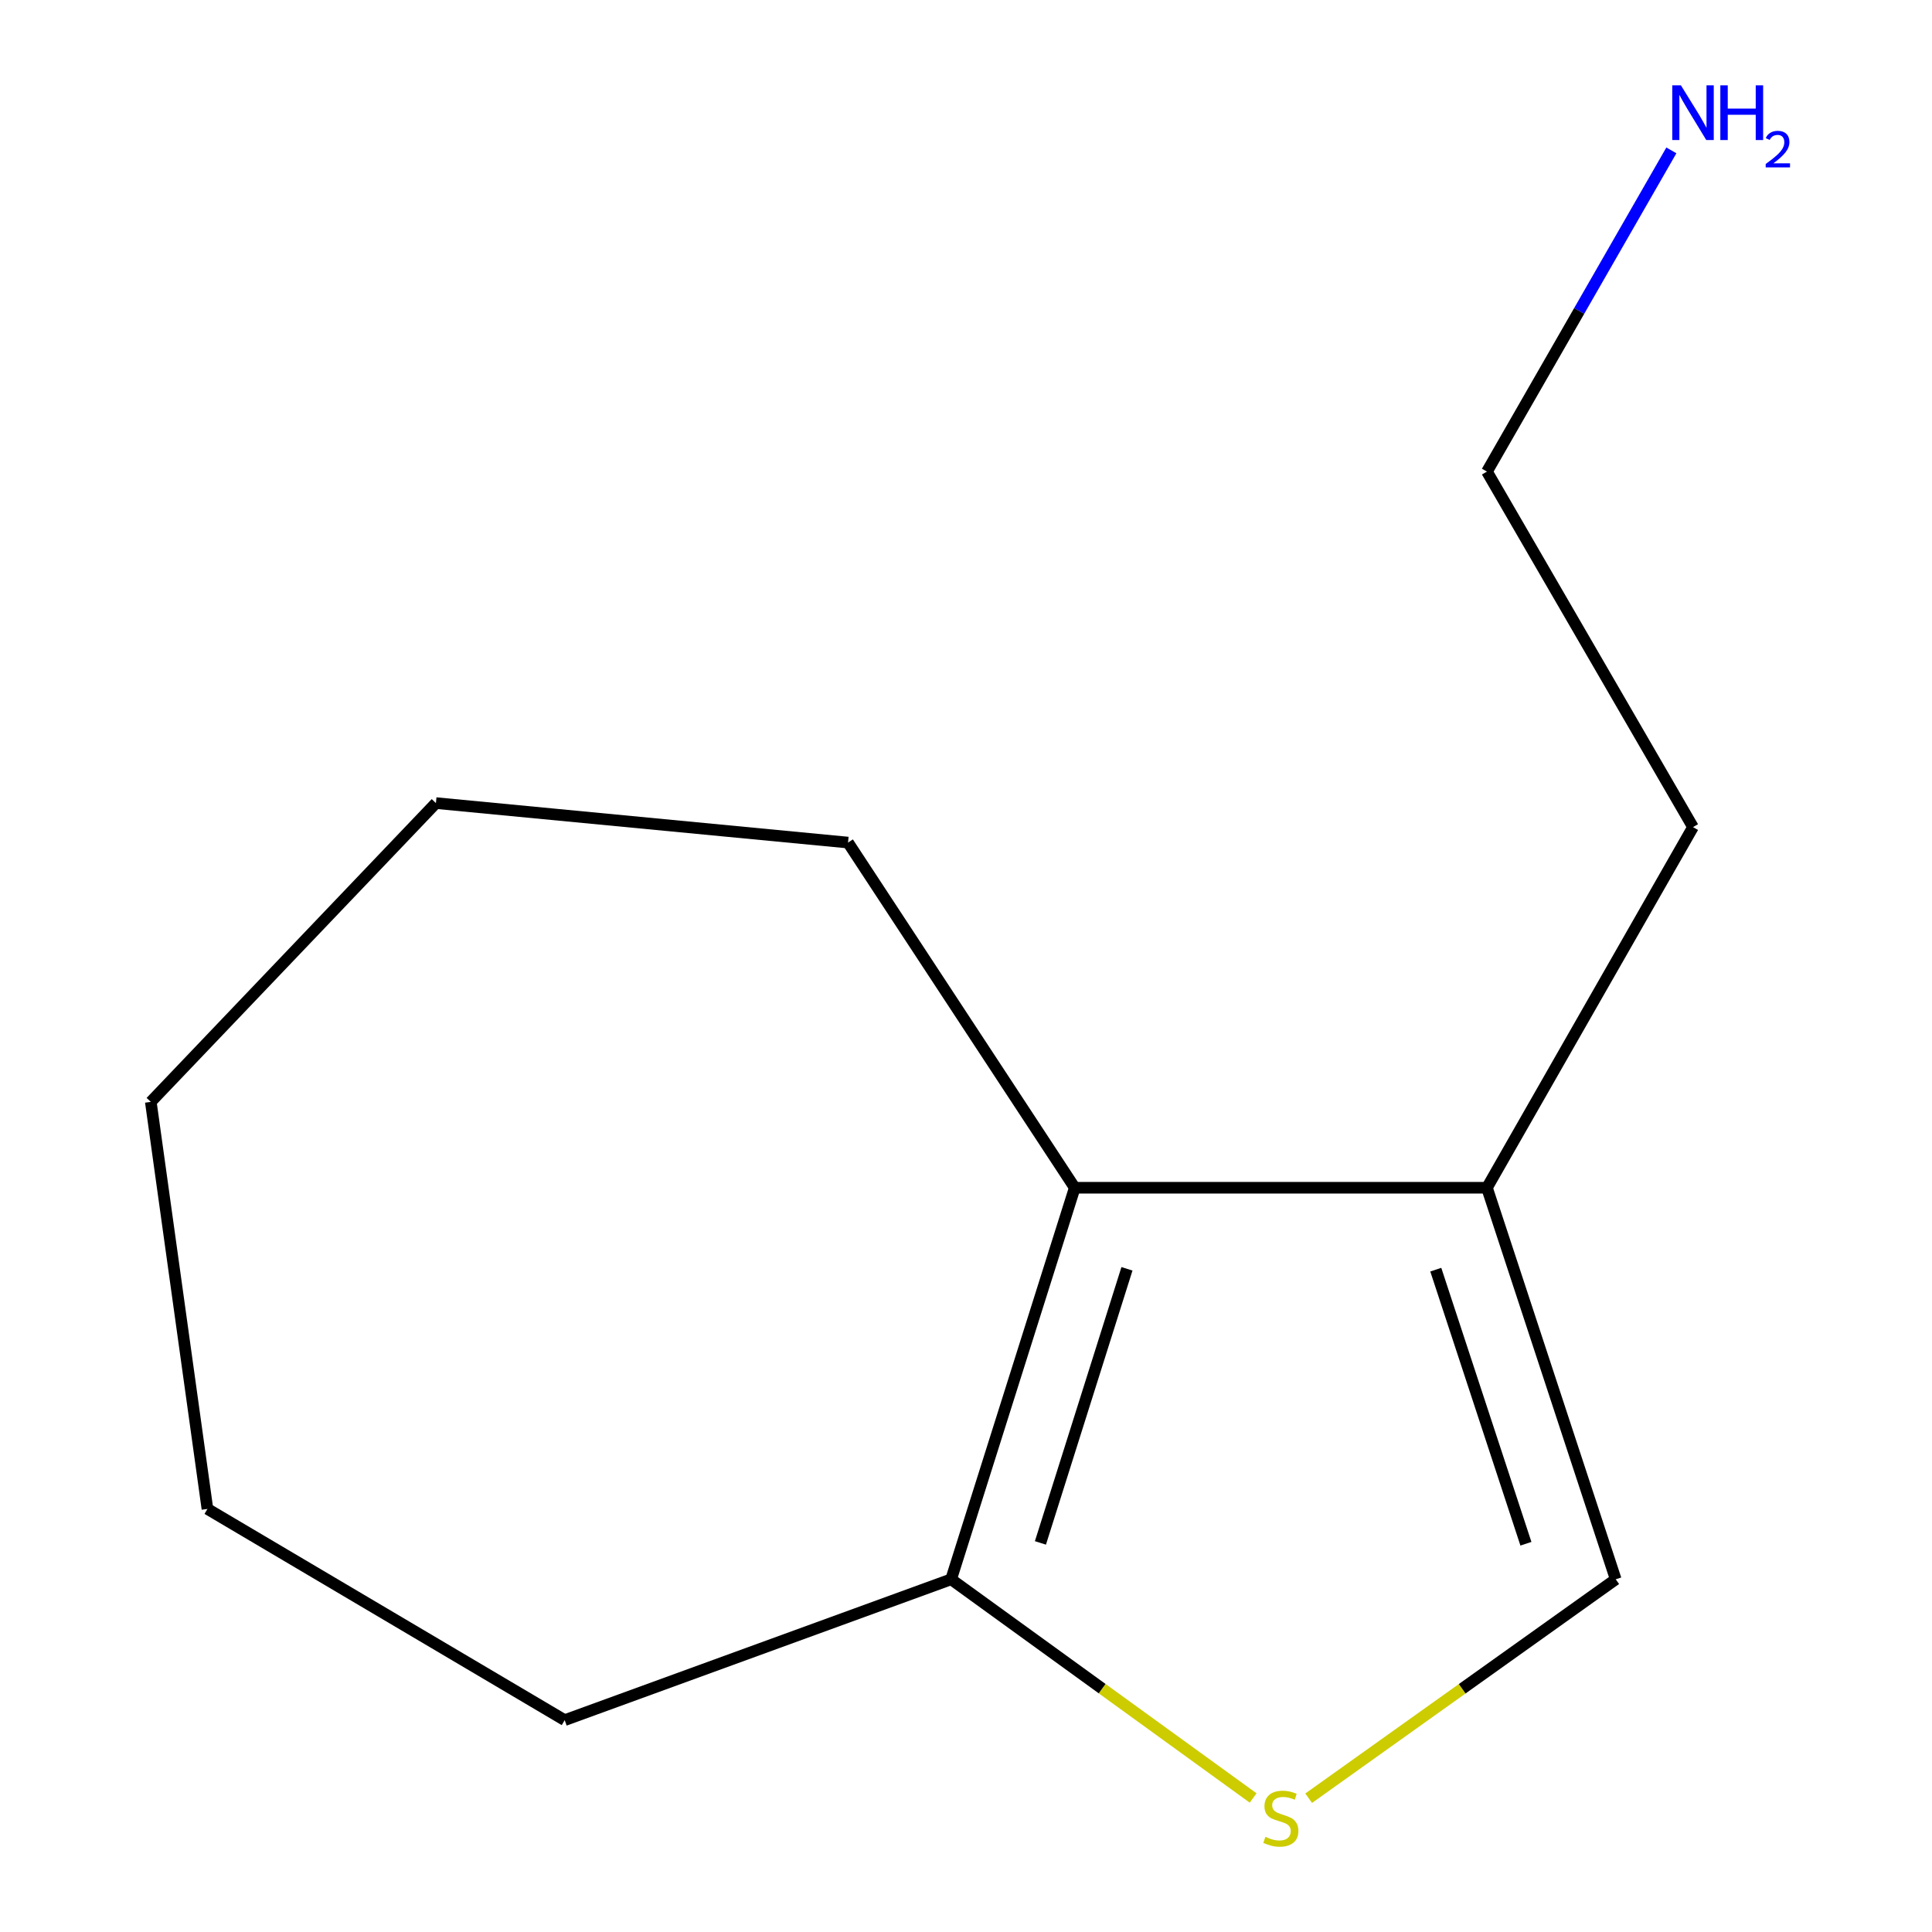 <?xml version='1.0' encoding='iso-8859-1'?>
<svg version='1.1' baseProfile='full'
              xmlns='http://www.w3.org/2000/svg'
                      xmlns:rdkit='http://www.rdkit.org/xml'
                      xmlns:xlink='http://www.w3.org/1999/xlink'
                  xml:space='preserve'
width='1000px' height='1000px' viewBox='0 0 1000 1000'>
<!-- END OF HEADER -->
<rect style='opacity:1.0;fill:#FFFFFF;stroke:none' width='1000' height='1000' x='0' y='0'> </rect>
<path class='bond-1' d='M 556.289,614.778 L 492.303,817.443' style='fill:none;fill-rule:evenodd;stroke:#000000;stroke-width:6px;stroke-linecap:butt;stroke-linejoin:miter;stroke-opacity:1' />
<path class='bond-1' d='M 583.313,656.74 L 538.523,798.606' style='fill:none;fill-rule:evenodd;stroke:#000000;stroke-width:6px;stroke-linecap:butt;stroke-linejoin:miter;stroke-opacity:1' />
<path class='bond-2' d='M 556.289,614.778 L 769.643,614.778' style='fill:none;fill-rule:evenodd;stroke:#000000;stroke-width:6px;stroke-linecap:butt;stroke-linejoin:miter;stroke-opacity:1' />
<path class='bond-5' d='M 556.289,614.778 L 438.943,436.114' style='fill:none;fill-rule:evenodd;stroke:#000000;stroke-width:6px;stroke-linecap:butt;stroke-linejoin:miter;stroke-opacity:1' />
<path class='bond-0' d='M 648.618,930.63 L 570.461,874.036' style='fill:none;fill-rule:evenodd;stroke:#CCCC00;stroke-width:6px;stroke-linecap:butt;stroke-linejoin:miter;stroke-opacity:1' />
<path class='bond-0' d='M 570.461,874.036 L 492.303,817.443' style='fill:none;fill-rule:evenodd;stroke:#000000;stroke-width:6px;stroke-linecap:butt;stroke-linejoin:miter;stroke-opacity:1' />
<path class='bond-12' d='M 677.368,930.751 L 756.832,874.097' style='fill:none;fill-rule:evenodd;stroke:#CCCC00;stroke-width:6px;stroke-linecap:butt;stroke-linejoin:miter;stroke-opacity:1' />
<path class='bond-12' d='M 756.832,874.097 L 836.295,817.443' style='fill:none;fill-rule:evenodd;stroke:#000000;stroke-width:6px;stroke-linecap:butt;stroke-linejoin:miter;stroke-opacity:1' />
<path class='bond-7' d='M 492.303,817.443 L 292.283,890.347' style='fill:none;fill-rule:evenodd;stroke:#000000;stroke-width:6px;stroke-linecap:butt;stroke-linejoin:miter;stroke-opacity:1' />
<path class='bond-3' d='M 769.643,614.778 L 836.295,817.443' style='fill:none;fill-rule:evenodd;stroke:#000000;stroke-width:6px;stroke-linecap:butt;stroke-linejoin:miter;stroke-opacity:1' />
<path class='bond-3' d='M 743.16,657.175 L 789.816,799.041' style='fill:none;fill-rule:evenodd;stroke:#000000;stroke-width:6px;stroke-linecap:butt;stroke-linejoin:miter;stroke-opacity:1' />
<path class='bond-6' d='M 769.643,614.778 L 876.299,428.114' style='fill:none;fill-rule:evenodd;stroke:#000000;stroke-width:6px;stroke-linecap:butt;stroke-linejoin:miter;stroke-opacity:1' />
<path class='bond-4' d='M 865.095,77.842 L 817.369,160.969' style='fill:none;fill-rule:evenodd;stroke:#0000FF;stroke-width:6px;stroke-linecap:butt;stroke-linejoin:miter;stroke-opacity:1' />
<path class='bond-4' d='M 817.369,160.969 L 769.643,244.095' style='fill:none;fill-rule:evenodd;stroke:#000000;stroke-width:6px;stroke-linecap:butt;stroke-linejoin:miter;stroke-opacity:1' />
<path class='bond-9' d='M 438.943,436.114 L 225.631,415.675' style='fill:none;fill-rule:evenodd;stroke:#000000;stroke-width:6px;stroke-linecap:butt;stroke-linejoin:miter;stroke-opacity:1' />
<path class='bond-8' d='M 876.299,428.114 L 769.643,244.095' style='fill:none;fill-rule:evenodd;stroke:#000000;stroke-width:6px;stroke-linecap:butt;stroke-linejoin:miter;stroke-opacity:1' />
<path class='bond-10' d='M 292.283,890.347 L 107.369,781.024' style='fill:none;fill-rule:evenodd;stroke:#000000;stroke-width:6px;stroke-linecap:butt;stroke-linejoin:miter;stroke-opacity:1' />
<path class='bond-11' d='M 225.631,415.675 L 78.054,570.336' style='fill:none;fill-rule:evenodd;stroke:#000000;stroke-width:6px;stroke-linecap:butt;stroke-linejoin:miter;stroke-opacity:1' />
<path class='bond-13' d='M 107.369,781.024 L 78.054,570.336' style='fill:none;fill-rule:evenodd;stroke:#000000;stroke-width:6px;stroke-linecap:butt;stroke-linejoin:miter;stroke-opacity:1' />
<path  class='atom-1' d='M 654.966 950.739
Q 655.286 950.859, 656.606 951.419
Q 657.926 951.979, 659.366 952.339
Q 660.846 952.659, 662.286 952.659
Q 664.966 952.659, 666.526 951.379
Q 668.086 950.059, 668.086 947.779
Q 668.086 946.219, 667.286 945.259
Q 666.526 944.299, 665.326 943.779
Q 664.126 943.259, 662.126 942.659
Q 659.606 941.899, 658.086 941.179
Q 656.606 940.459, 655.526 938.939
Q 654.486 937.419, 654.486 934.859
Q 654.486 931.299, 656.886 929.099
Q 659.326 926.899, 664.126 926.899
Q 667.406 926.899, 671.126 928.459
L 670.206 931.539
Q 666.806 930.139, 664.246 930.139
Q 661.486 930.139, 659.966 931.299
Q 658.446 932.419, 658.486 934.379
Q 658.486 935.899, 659.246 936.819
Q 660.046 937.739, 661.166 938.259
Q 662.326 938.779, 664.246 939.379
Q 666.806 940.179, 668.326 940.979
Q 669.846 941.779, 670.926 943.419
Q 672.046 945.019, 672.046 947.779
Q 672.046 951.699, 669.406 953.819
Q 666.806 955.899, 662.446 955.899
Q 659.926 955.899, 658.006 955.339
Q 656.126 954.819, 653.886 953.899
L 654.966 950.739
' fill='#CCCC00'/>
<path  class='atom-5' d='M 870.039 44.167
L 879.319 59.167
Q 880.239 60.647, 881.719 63.327
Q 883.199 66.007, 883.279 66.167
L 883.279 44.167
L 887.039 44.167
L 887.039 72.487
L 883.159 72.487
L 873.199 56.087
Q 872.039 54.167, 870.799 51.967
Q 869.599 49.767, 869.239 49.087
L 869.239 72.487
L 865.559 72.487
L 865.559 44.167
L 870.039 44.167
' fill='#0000FF'/>
<path  class='atom-5' d='M 890.439 44.167
L 894.279 44.167
L 894.279 56.207
L 908.759 56.207
L 908.759 44.167
L 912.599 44.167
L 912.599 72.487
L 908.759 72.487
L 908.759 59.407
L 894.279 59.407
L 894.279 72.487
L 890.439 72.487
L 890.439 44.167
' fill='#0000FF'/>
<path  class='atom-5' d='M 913.972 71.493
Q 914.659 69.725, 916.295 68.748
Q 917.932 67.745, 920.203 67.745
Q 923.027 67.745, 924.611 69.276
Q 926.195 70.807, 926.195 73.526
Q 926.195 76.298, 924.136 78.885
Q 922.103 81.473, 917.879 84.535
L 926.512 84.535
L 926.512 86.647
L 913.919 86.647
L 913.919 84.878
Q 917.404 82.397, 919.463 80.549
Q 921.549 78.701, 922.552 77.037
Q 923.555 75.374, 923.555 73.658
Q 923.555 71.863, 922.658 70.86
Q 921.76 69.857, 920.203 69.857
Q 918.698 69.857, 917.695 70.464
Q 916.691 71.071, 915.979 72.417
L 913.972 71.493
' fill='#0000FF'/>
</svg>
